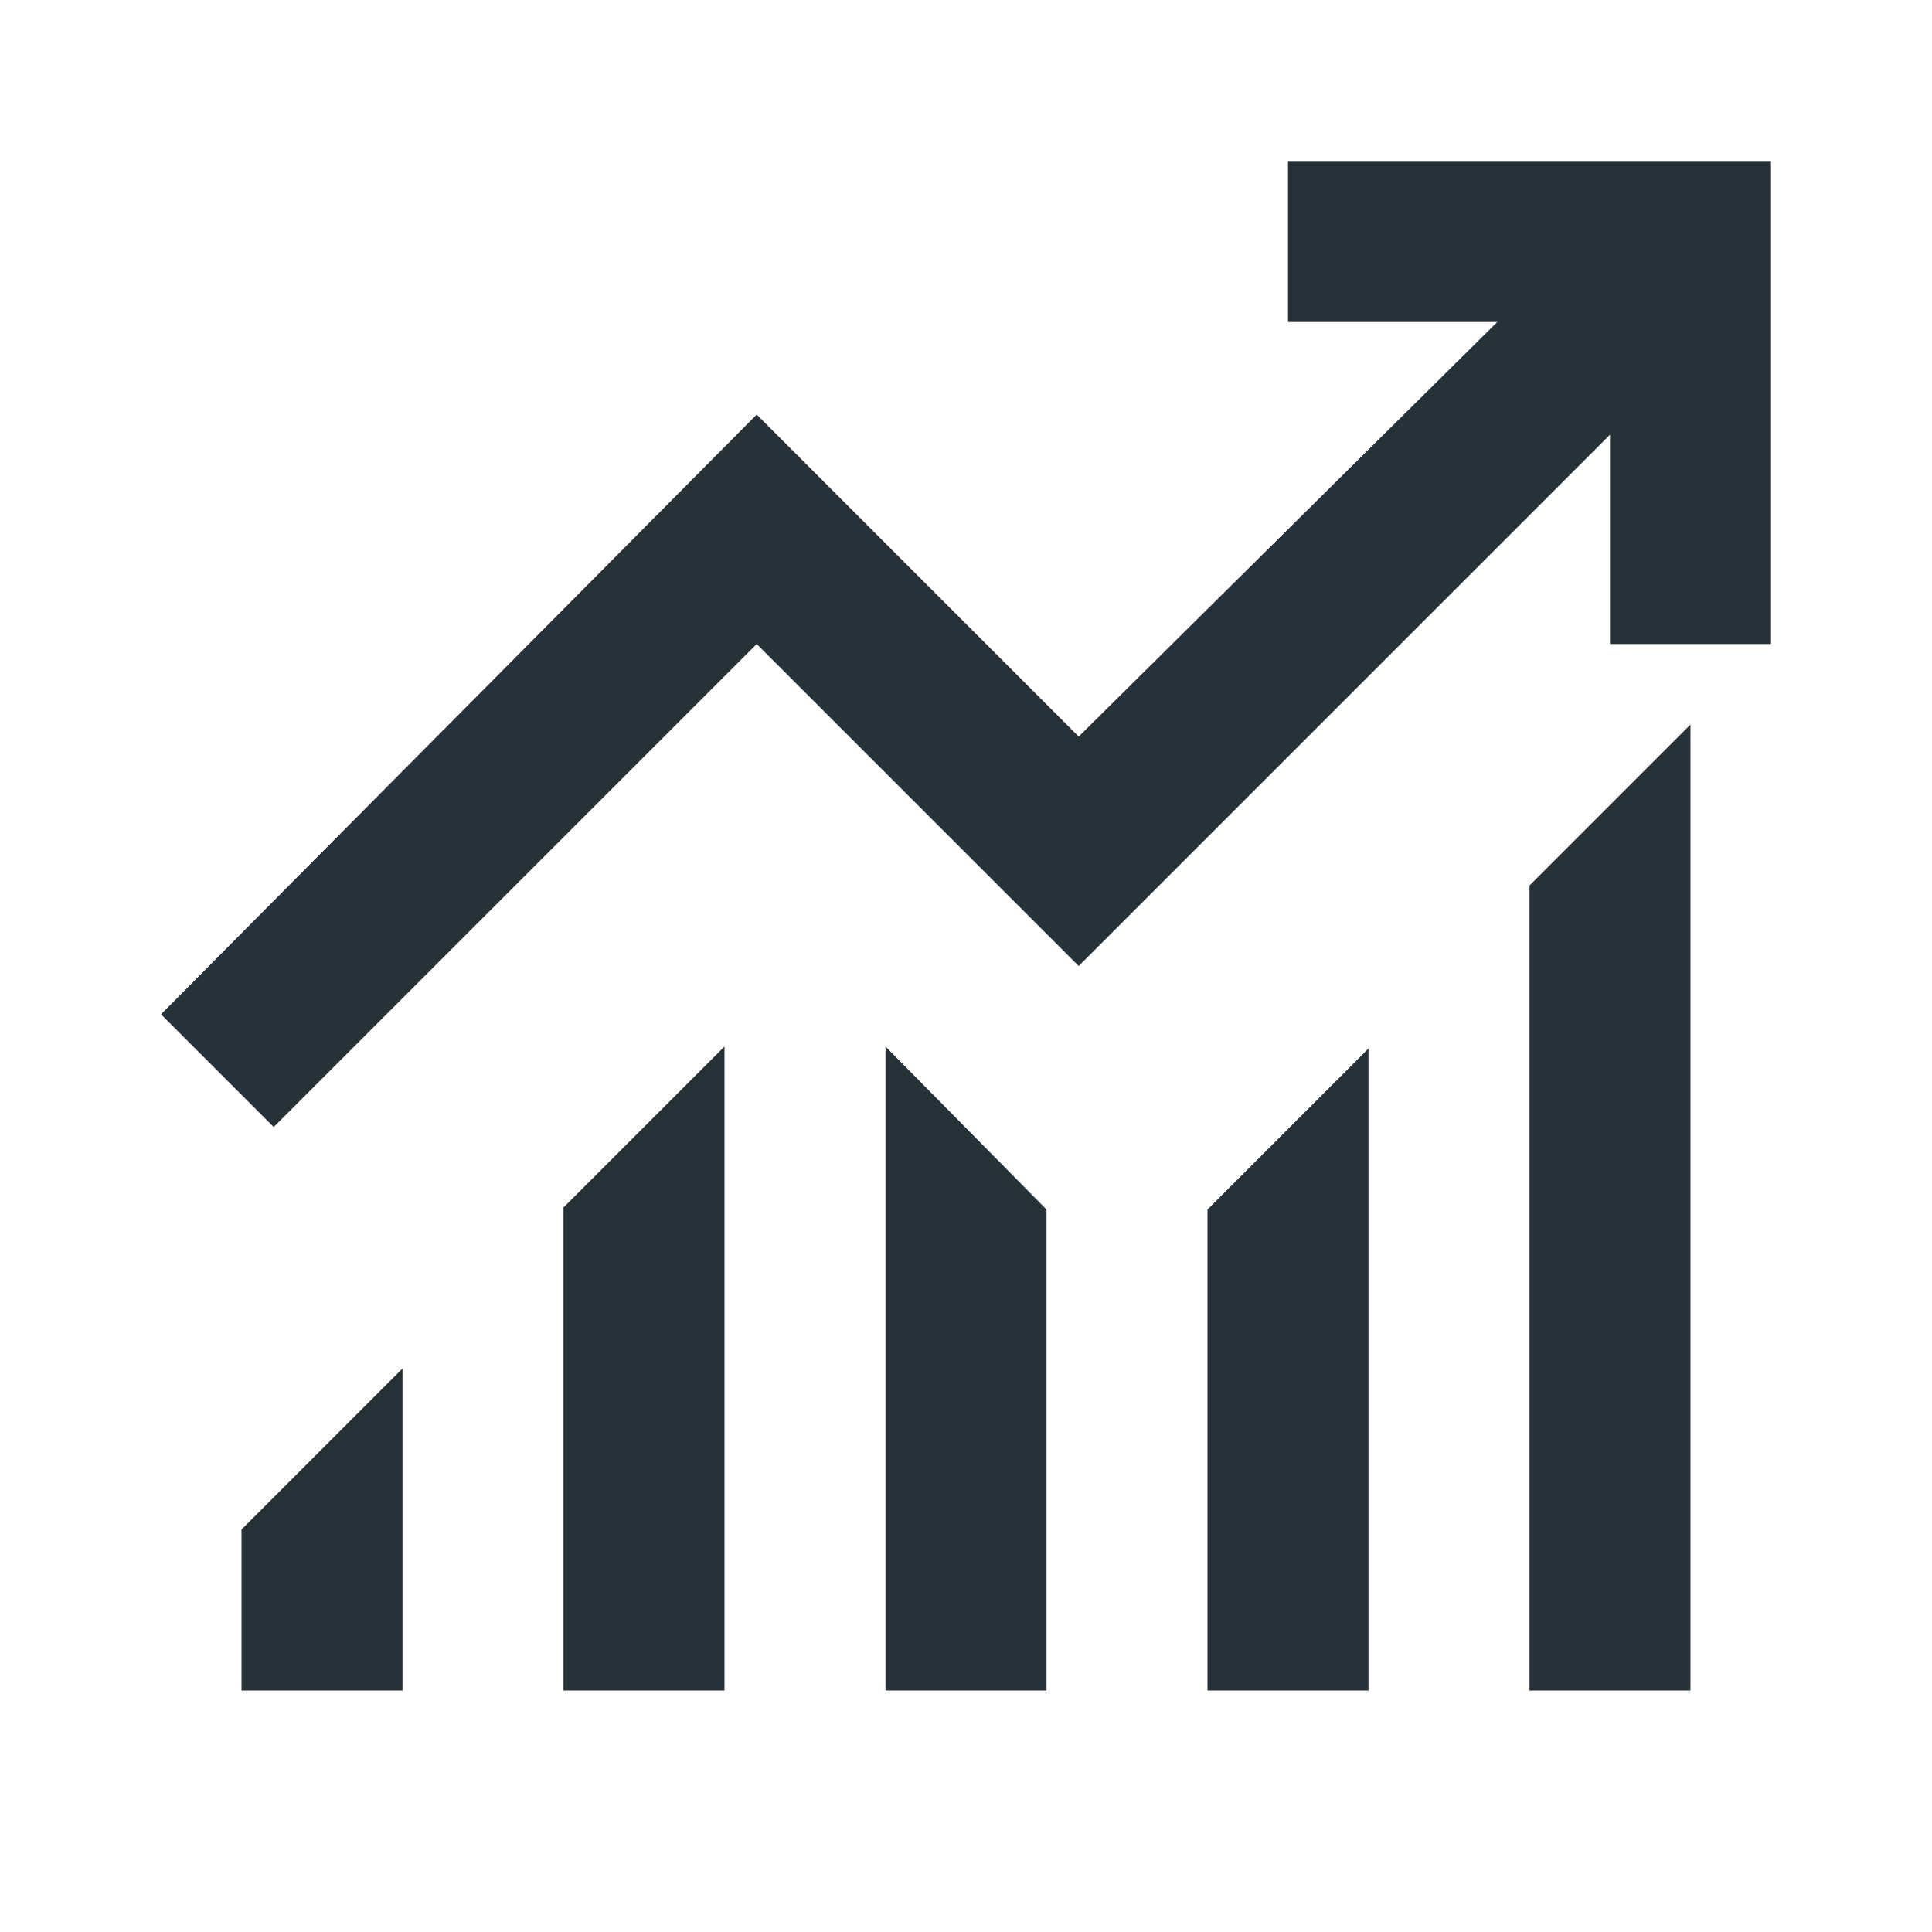 <svg width="120" height="120" viewBox="0 0 120 120" fill="none" xmlns="http://www.w3.org/2000/svg">
<path d="M15 105V95L25 85V105H15ZM35 105V75L45 65V105H35ZM55 105V65L65 75.125V105H55ZM75 105V75.125L85 65.125V105H75ZM95 105V55L105 45V105H95Z" fill="#263238"/>
<path d="M17 70L10 63L47 25.75L67 45.75L93 20H80V10H110V40H100V27L67 60L47 40L17 70Z" fill="#263238"/>
</svg>
